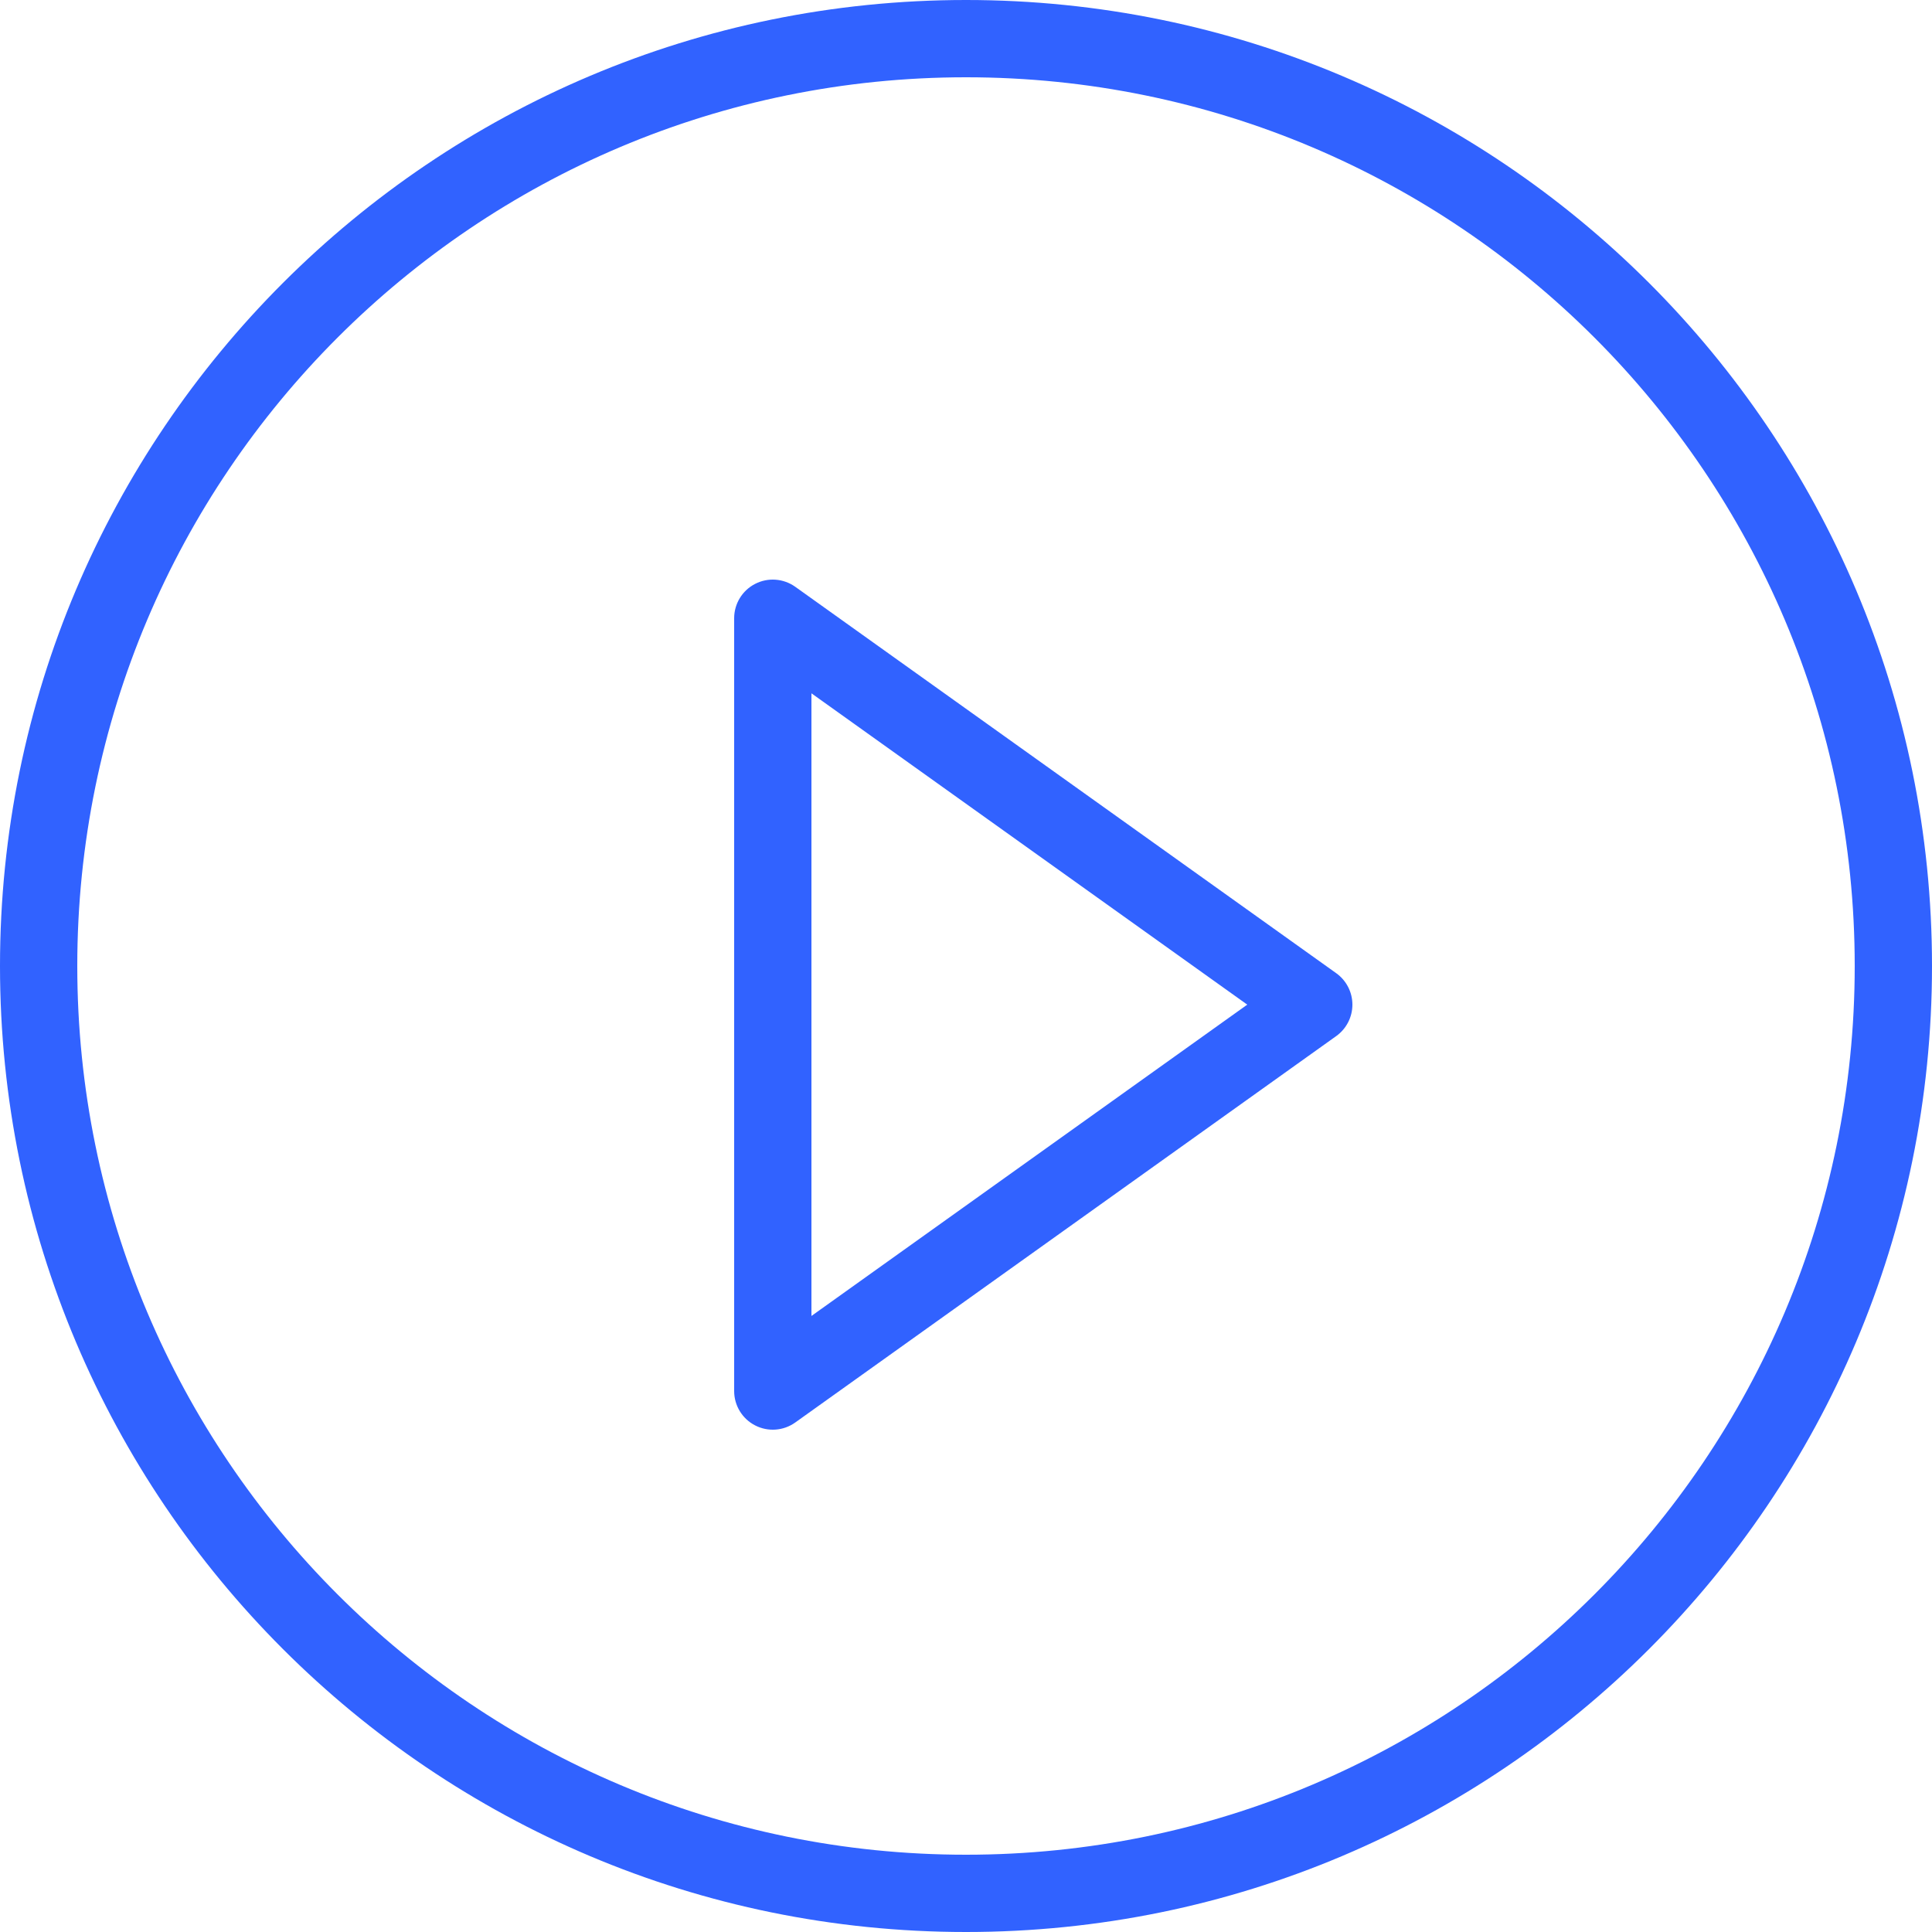 <svg viewBox="0 0 50 50" fill="none" xmlns="http://www.w3.org/2000/svg">
    <path fill-rule="evenodd" clip-rule="evenodd" d="M48 25C48 37.703 37.703 48 25 48C12.297 48 2 37.703 2 25C2 12.297 12.297 2 25 2C37.703 2 48 12.297 48 25ZM50 25C50 38.807 38.807 50 25 50C11.193 50 0 38.807 0 25C0 11.193 11.193 0 25 0C38.807 0 50 11.193 50 25ZM20.581 15.186C20.276 14.969 19.875 14.939 19.542 15.111C19.209 15.282 19 15.625 19 16V36C19 36.375 19.209 36.718 19.542 36.889C19.875 37.061 20.276 37.032 20.581 36.814L34.581 26.814C34.844 26.626 35 26.323 35 26C35 25.677 34.844 25.374 34.581 25.186L20.581 15.186ZM32.279 26L21 34.057V17.943L32.279 26Z" fill="#3162FF"/>
</svg>